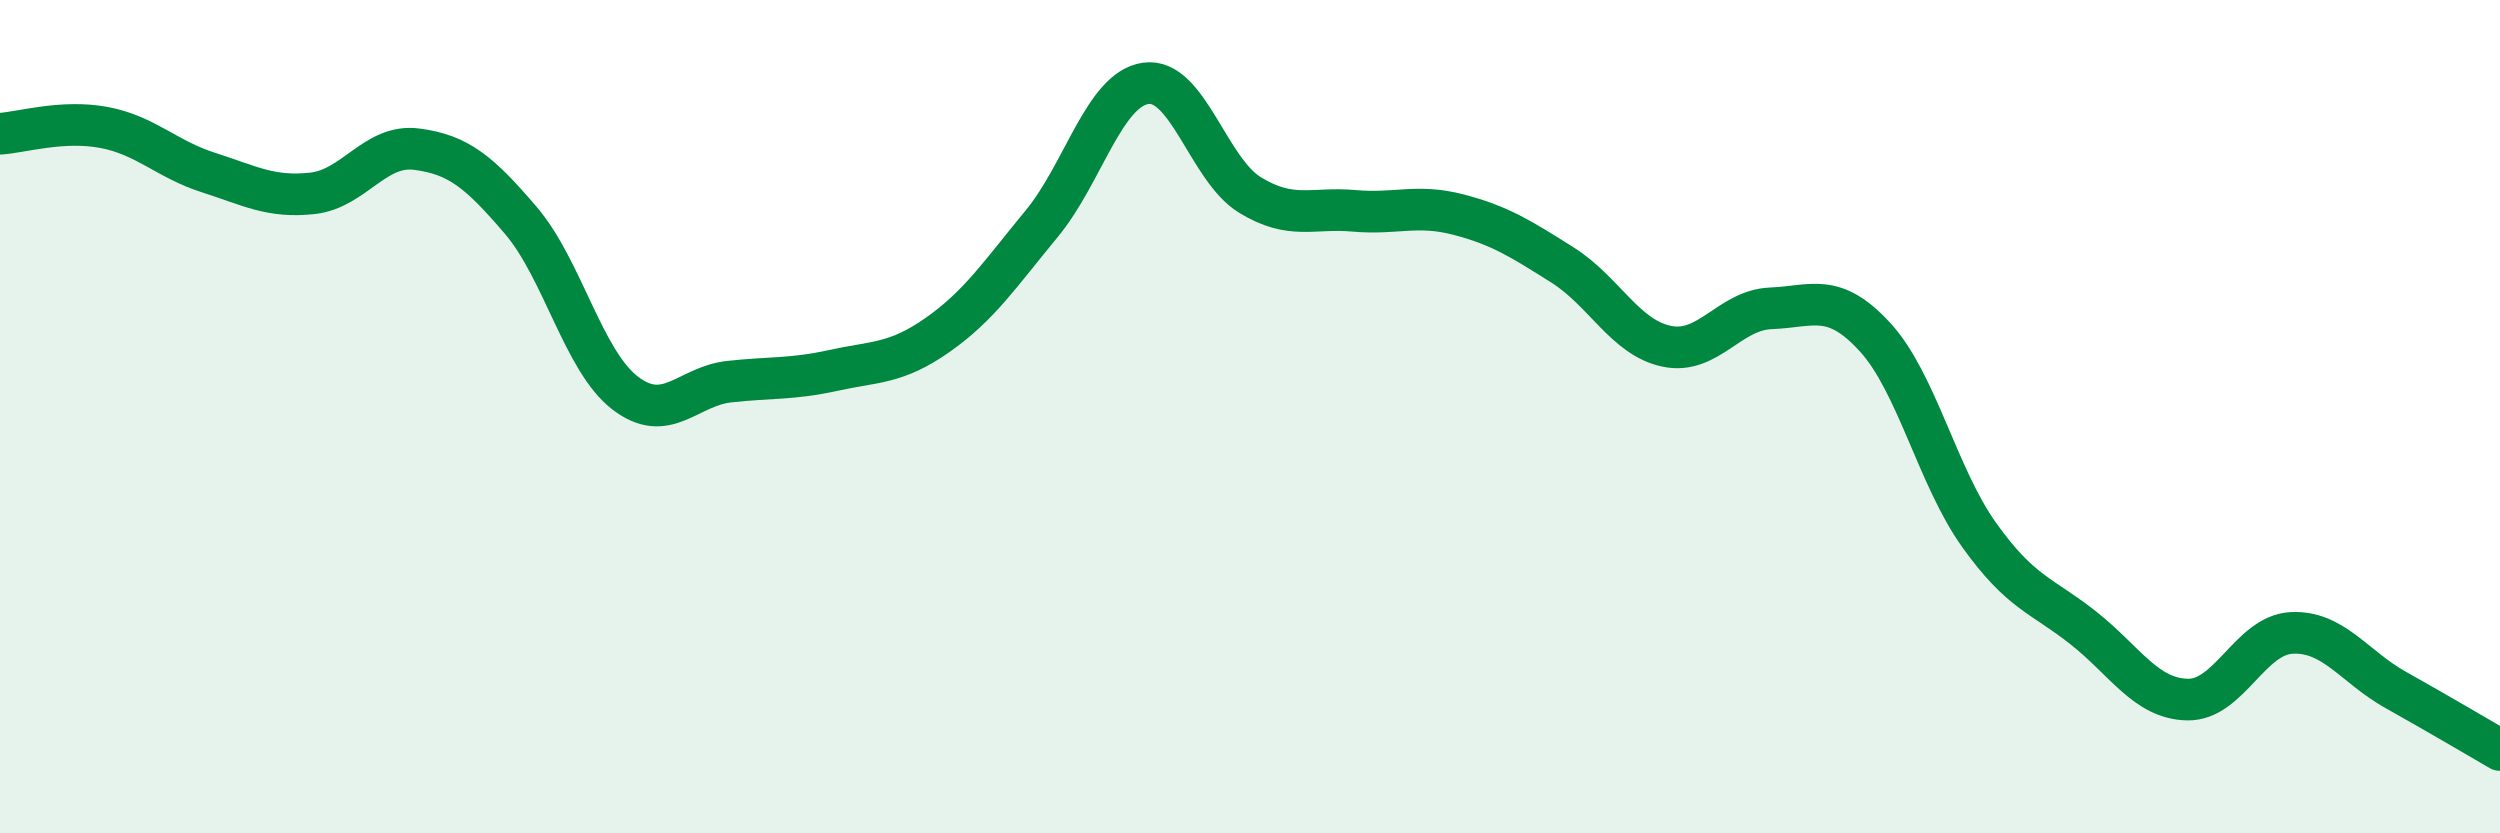 
    <svg width="60" height="20" viewBox="0 0 60 20" xmlns="http://www.w3.org/2000/svg">
      <path
        d="M 0,3.21 C 0.5,3.18 1.5,2.87 2.5,3.06 C 3.5,3.25 4,3.82 5,4.14 C 6,4.46 6.5,4.75 7.5,4.64 C 8.5,4.53 9,3.45 10,3.58 C 11,3.71 11.5,4.12 12.5,5.29 C 13.5,6.46 14,8.66 15,9.43 C 16,10.2 16.5,9.27 17.5,9.16 C 18.5,9.05 19,9.11 20,8.89 C 21,8.67 21.5,8.74 22.5,8.04 C 23.5,7.34 24,6.58 25,5.37 C 26,4.16 26.5,2.14 27.5,2 C 28.5,1.86 29,4.07 30,4.68 C 31,5.29 31.5,4.97 32.5,5.06 C 33.5,5.15 34,4.89 35,5.15 C 36,5.41 36.5,5.73 37.5,6.36 C 38.5,6.99 39,8.1 40,8.31 C 41,8.52 41.5,7.44 42.5,7.4 C 43.5,7.36 44,7 45,8.09 C 46,9.18 46.5,11.44 47.5,12.84 C 48.5,14.24 49,14.28 50,15.07 C 51,15.86 51.5,16.77 52.5,16.79 C 53.5,16.81 54,15.24 55,15.19 C 56,15.14 56.5,16 57.5,16.56 C 58.5,17.12 59.5,17.71 60,18L60 20L0 20Z"
        fill="#008740"
        opacity="0.1"
        stroke-linecap="round"
        stroke-linejoin="round"
      />
      <path
        d="M 0,3.21 C 0.5,3.18 1.5,2.87 2.5,3.06 C 3.5,3.25 4,3.82 5,4.14 C 6,4.46 6.5,4.75 7.5,4.64 C 8.5,4.53 9,3.45 10,3.58 C 11,3.71 11.5,4.12 12.5,5.29 C 13.5,6.46 14,8.66 15,9.43 C 16,10.2 16.5,9.27 17.5,9.16 C 18.5,9.05 19,9.11 20,8.89 C 21,8.67 21.5,8.74 22.5,8.04 C 23.5,7.34 24,6.58 25,5.37 C 26,4.16 26.5,2.14 27.5,2 C 28.5,1.86 29,4.07 30,4.68 C 31,5.29 31.5,4.97 32.5,5.06 C 33.5,5.15 34,4.89 35,5.15 C 36,5.41 36.5,5.73 37.5,6.36 C 38.5,6.99 39,8.1 40,8.31 C 41,8.52 41.5,7.44 42.5,7.4 C 43.5,7.36 44,7 45,8.09 C 46,9.18 46.5,11.44 47.5,12.84 C 48.5,14.24 49,14.28 50,15.07 C 51,15.86 51.5,16.77 52.5,16.79 C 53.5,16.81 54,15.24 55,15.19 C 56,15.14 56.5,16 57.5,16.56 C 58.5,17.12 59.5,17.71 60,18"
        stroke="#008740"
        stroke-width="1"
        fill="none"
        stroke-linecap="round"
        stroke-linejoin="round"
      />
    </svg>
  